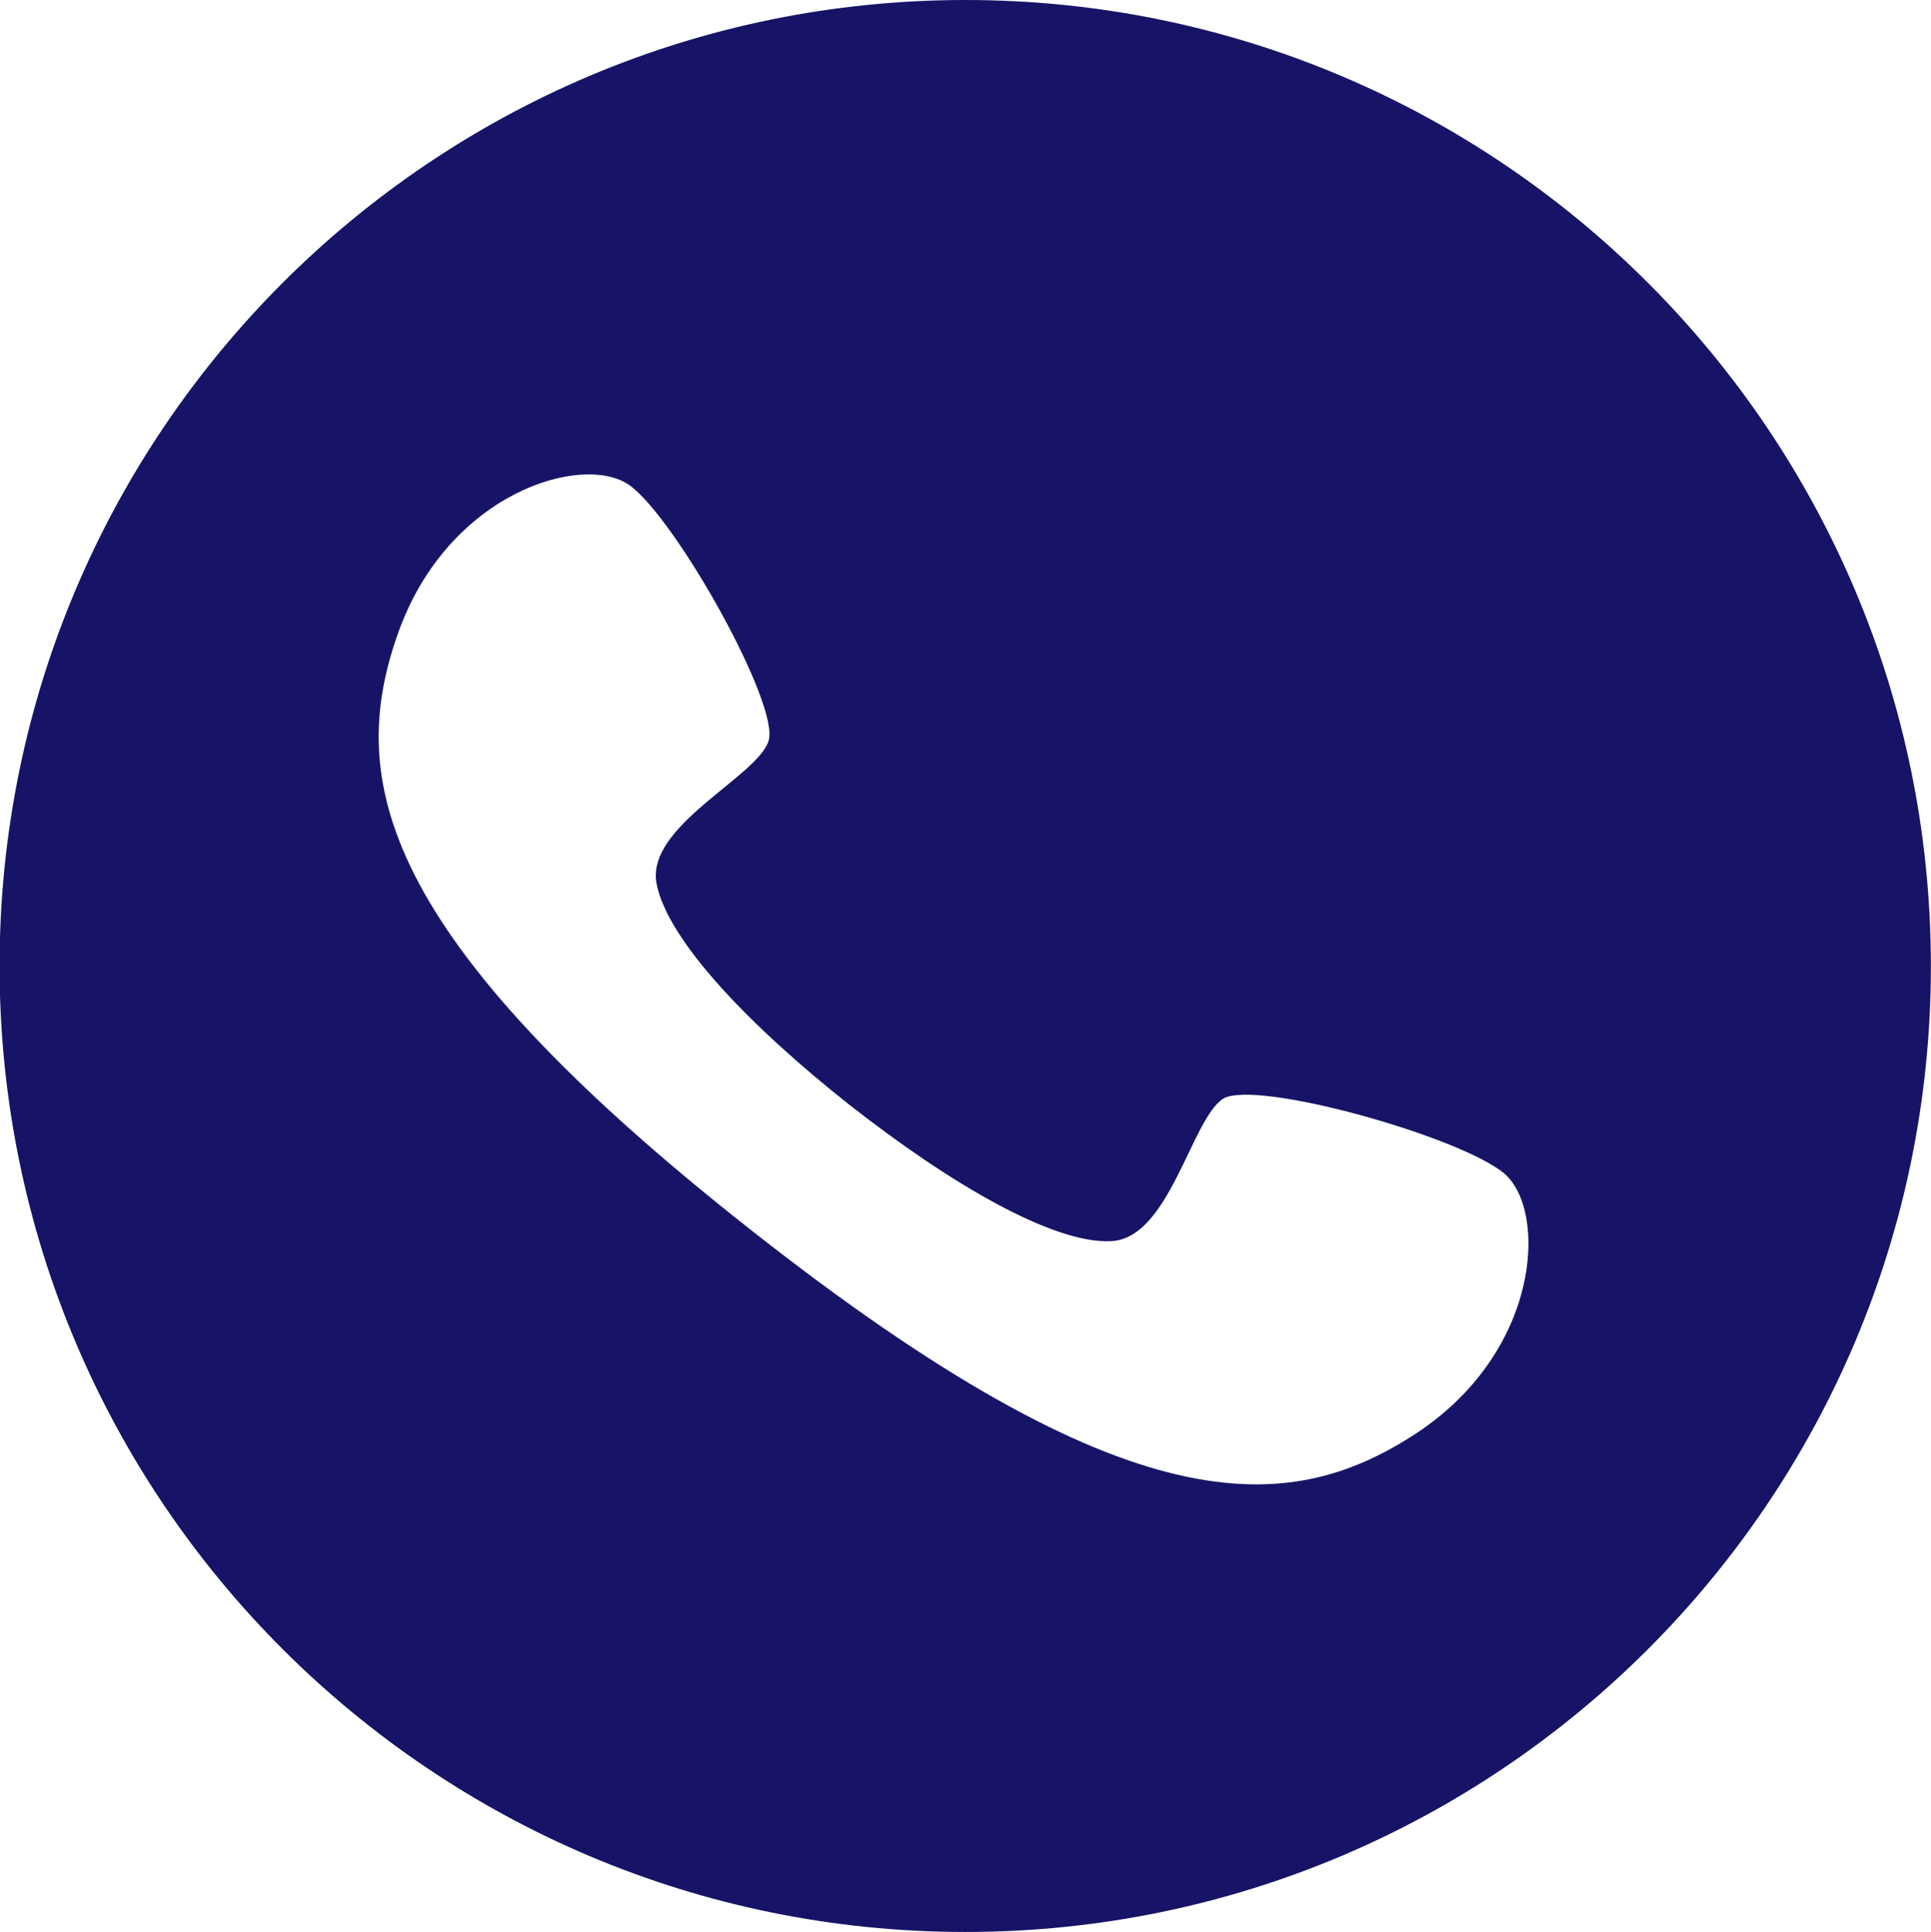<?xml version="1.0" encoding="UTF-8" standalone="no"?><svg xmlns="http://www.w3.org/2000/svg" xmlns:xlink="http://www.w3.org/1999/xlink" fill="#000000" height="179.4" preserveAspectRatio="xMidYMid meet" version="1" viewBox="7.1 10.6 179.3 179.4" width="179.3" zoomAndPan="magnify"><g id="change1_1"><path d="M96.74,10.6c-49.52,0-89.68,40.16-89.68,89.7c0,49.5,40.16,89.67,89.68,89.67 c49.53,0,89.65-40.17,89.65-89.67C186.39,50.77,146.27,10.6,96.74,10.6z M138.43,143.79c-11.77,7.61-26.54,8.6-61.52-18.93 C41.88,97.33,39.38,82.72,44.02,69.5c4.62-13.21,17.24-16.9,21.53-13.85c4.28,3.05,14.02,20.44,12.91,23.76 c-1.11,3.35-11.39,7.88-10.4,13.21c1,5.3,8.78,13.35,17.97,20.6c9.22,7.23,18.89,12.91,24.26,12.61c5.4-0.25,7.42-11.32,10.38-13.22 c3-1.84,22.17,3.54,26.15,6.98C150.79,123.07,150.17,136.18,138.43,143.79z" fill="#171467"/></g></svg>